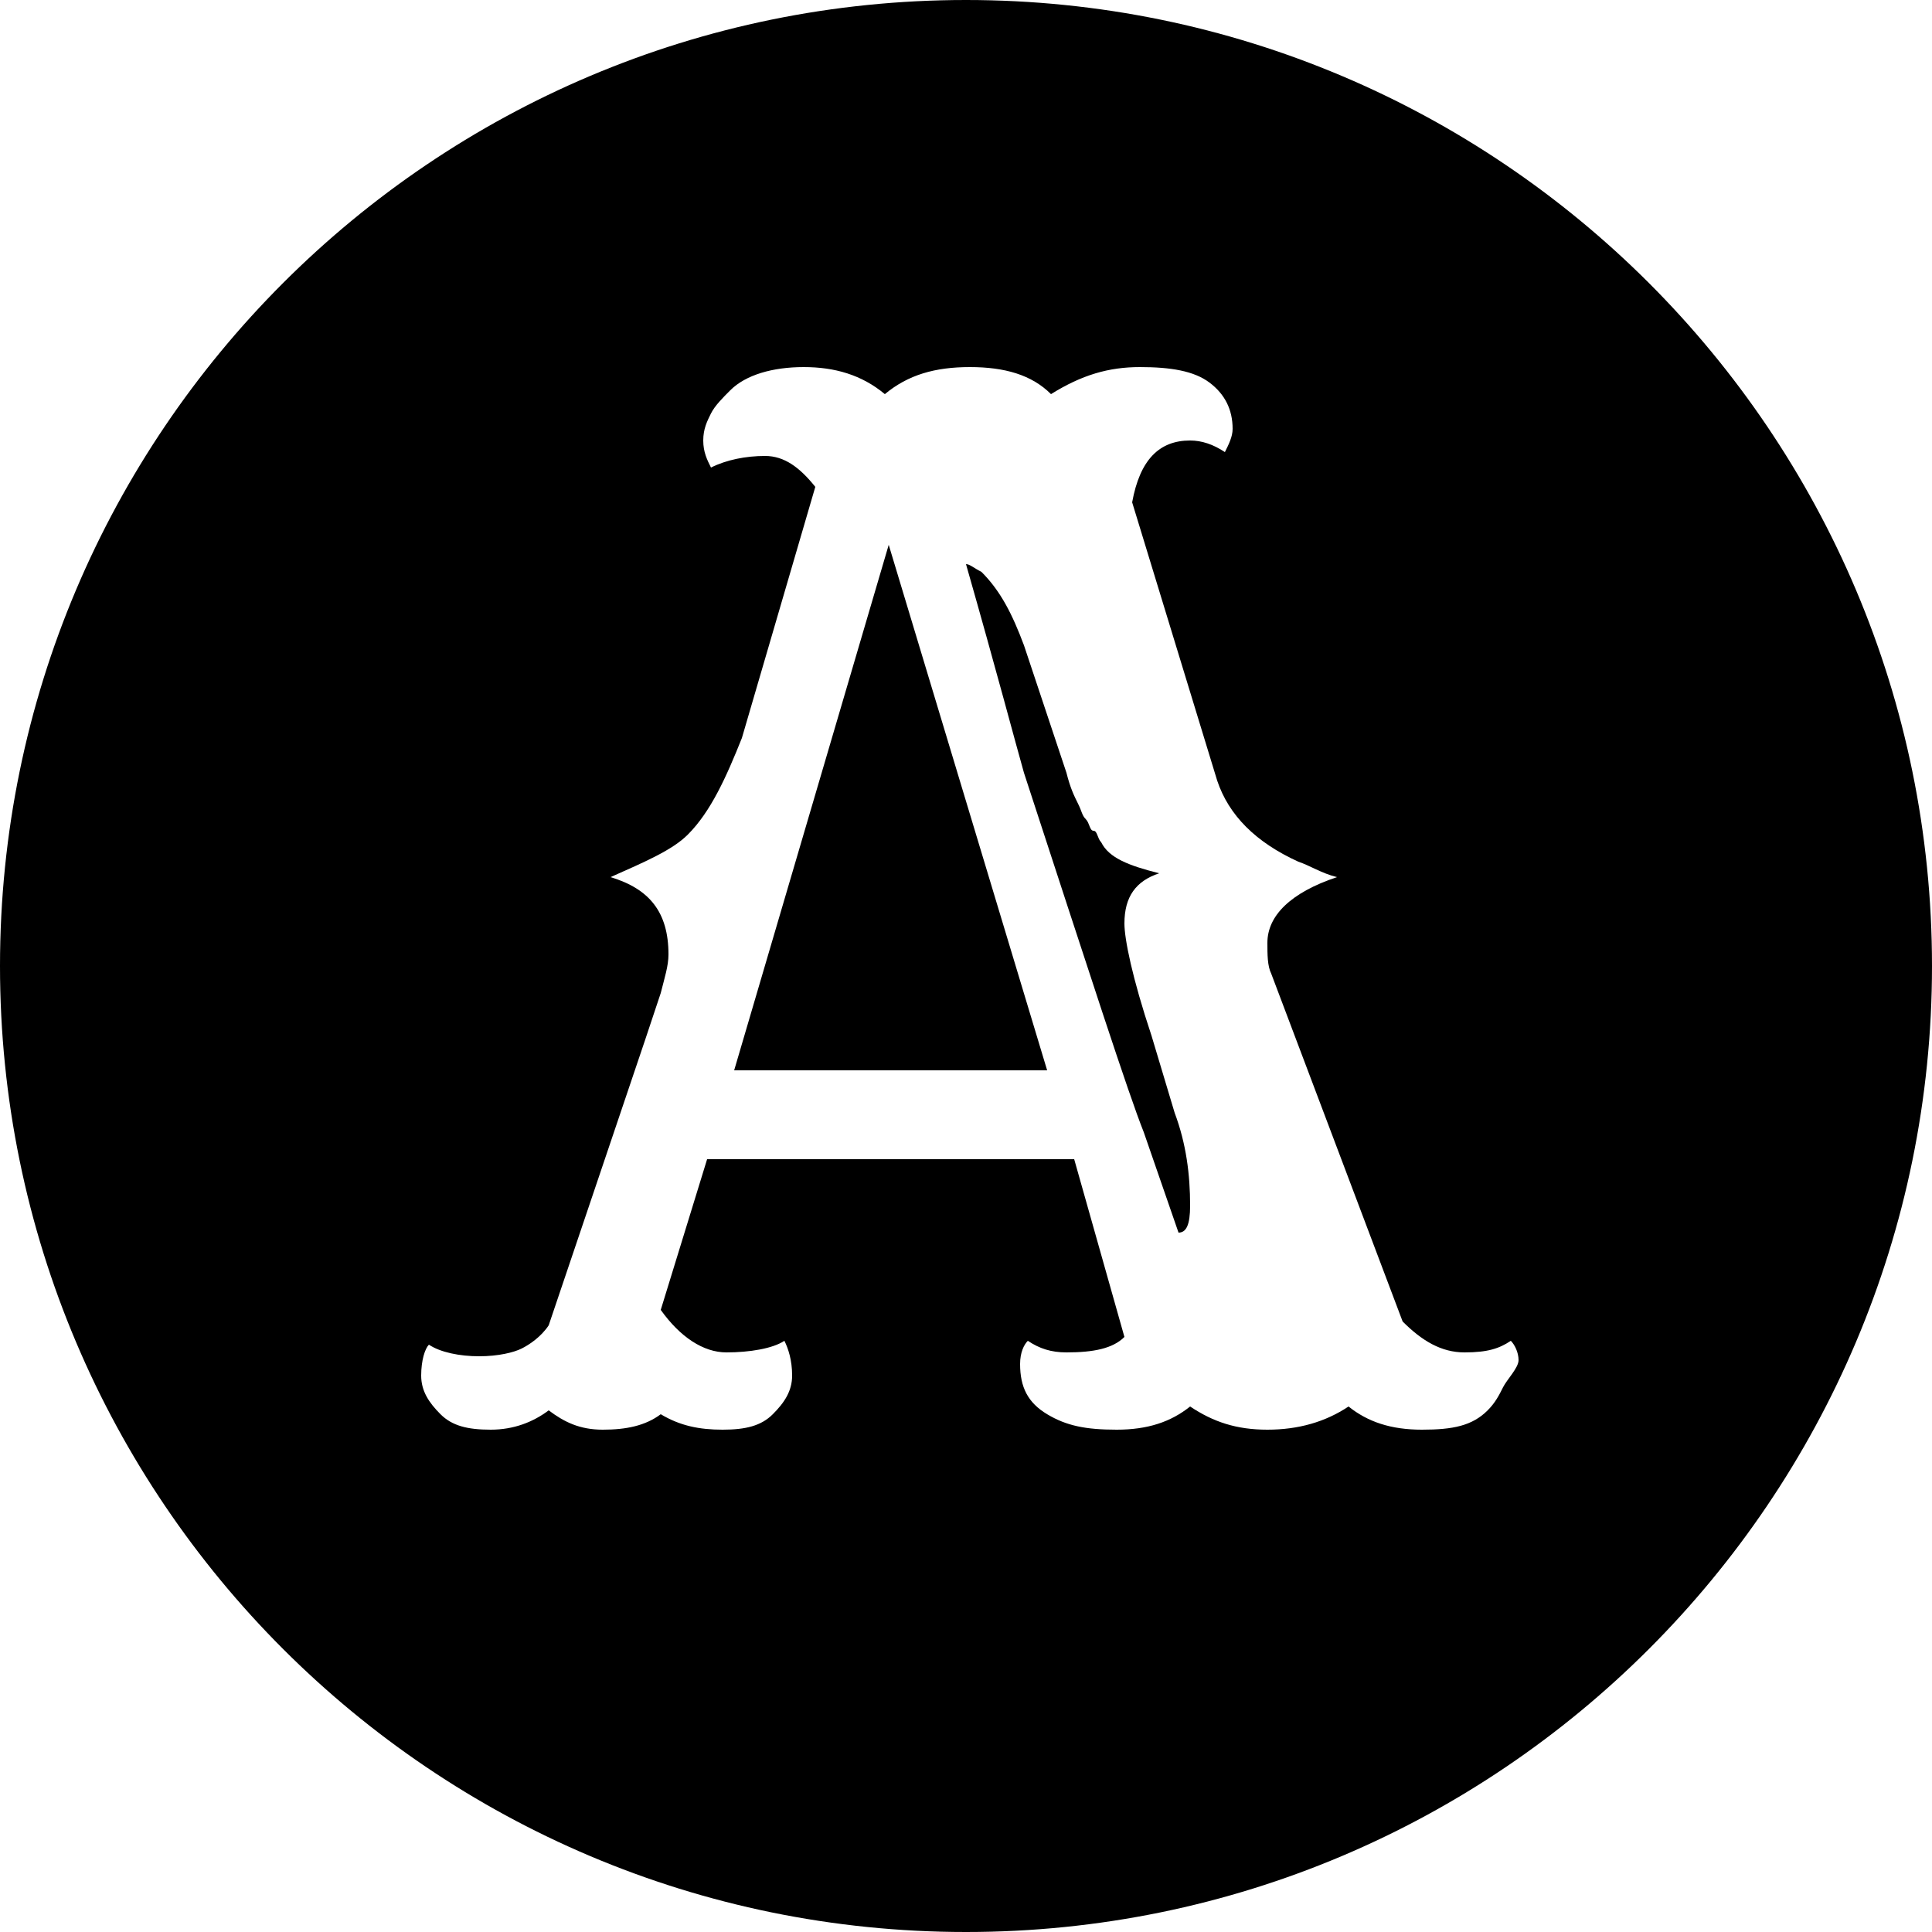 <?xml version="1.0" encoding="utf-8"?>
<!-- Generator: Adobe Illustrator 18.1.0, SVG Export Plug-In . SVG Version: 6.00 Build 0)  -->
<!DOCTYPE svg PUBLIC "-//W3C//DTD SVG 1.1//EN" "http://www.w3.org/Graphics/SVG/1.1/DTD/svg11.dtd">
<svg version="1.1" id="Layer_1" xmlns="http://www.w3.org/2000/svg" xmlns:xlink="http://www.w3.org/1999/xlink" x="0px" y="0px"
	 viewBox="0 0 50 50" enable-background="new 0 0 50 50" xml:space="preserve">
<g>
	<path d="M29.8,26.8c-0.5-1.5-0.7-2.5-0.7-2.9c0-0.7,0.3-1.1,0.9-1.3c-0.8-0.2-1.3-0.4-1.5-0.8c-0.1-0.1-0.1-0.3-0.2-0.3
		s-0.1-0.2-0.2-0.3S28,21,27.9,20.8s-0.2-0.4-0.3-0.8l-1.1-3.3c-0.3-0.8-0.6-1.4-1.1-1.9c-0.2-0.1-0.3-0.2-0.4-0.2
		c0.8,2.8,1.3,4.7,1.5,5.4c1.7,5.2,2.7,8.3,3.1,9.3l0.9,2.6c0.2,0,0.3-0.2,0.3-0.7c0-0.8-0.1-1.6-0.4-2.4L29.8,26.8z"/>
	<path d="M25,0C11.2,0,0,11.2,0,25s11.2,25,25,25s25-11.2,25-25S38.8,0,25,0z M38.9,35.9c-0.1,0.2-0.2,0.4-0.4,0.6
		c-0.4,0.4-0.9,0.5-1.7,0.5s-1.4-0.2-1.9-0.6c-0.6,0.4-1.3,0.6-2.1,0.6s-1.4-0.2-2-0.6c-0.5,0.4-1.1,0.6-1.9,0.6s-1.3-0.1-1.8-0.4
		s-0.7-0.7-0.7-1.3c0-0.3,0.1-0.5,0.2-0.6c0.3,0.2,0.6,0.3,1,0.3c0.7,0,1.2-0.1,1.5-0.4L27.8,30h-9.5l-1.2,3.9
		c0.5,0.7,1.1,1.1,1.7,1.1s1.2-0.1,1.5-0.3c0.1,0.2,0.2,0.5,0.2,0.9s-0.2,0.7-0.5,1S19.3,37,18.7,37s-1.1-0.1-1.6-0.4
		c-0.4,0.3-0.9,0.4-1.5,0.4s-1-0.2-1.4-0.5c-0.4,0.3-0.9,0.5-1.5,0.5s-1-0.1-1.3-0.4s-0.5-0.6-0.5-1s0.1-0.7,0.2-0.8
		c0.3,0.2,0.8,0.3,1.3,0.3s0.9-0.1,1.1-0.2s0.5-0.3,0.7-0.6l2.5-7.4l0.4-1.2c0.1-0.4,0.2-0.7,0.2-1c0-1.1-0.5-1.7-1.5-2
		c0.9-0.4,1.6-0.7,2-1.1c0.6-0.6,1-1.5,1.4-2.5l1.9-6.5c-0.4-0.5-0.8-0.8-1.3-0.8s-1,0.1-1.4,0.3c-0.1-0.2-0.2-0.4-0.2-0.7
		s0.1-0.5,0.2-0.7s0.3-0.4,0.5-0.6c0.4-0.4,1.1-0.6,1.9-0.6s1.5,0.2,2.1,0.7c0.6-0.5,1.3-0.7,2.2-0.7s1.6,0.2,2.1,0.7
		c0.8-0.5,1.5-0.7,2.3-0.7s1.4,0.1,1.8,0.4s0.6,0.7,0.6,1.2c0,0.2-0.1,0.4-0.2,0.6c-0.3-0.2-0.6-0.3-0.9-0.3c-0.8,0-1.3,0.5-1.5,1.6
		l2.2,7.2c0.3,0.9,1,1.6,2.1,2.1c0.3,0.1,0.6,0.3,1,0.4c-1.2,0.4-1.8,1-1.8,1.7c0,0.3,0,0.6,0.1,0.8l3.4,9c0.5,0.5,1,0.8,1.6,0.8
		s0.9-0.1,1.2-0.3c0.1,0.1,0.2,0.3,0.2,0.5S39,35.7,38.9,35.9z"/>
	<polygon points="19,27.7 27.1,27.7 23,14.1 	"/>
</g>
</svg>
